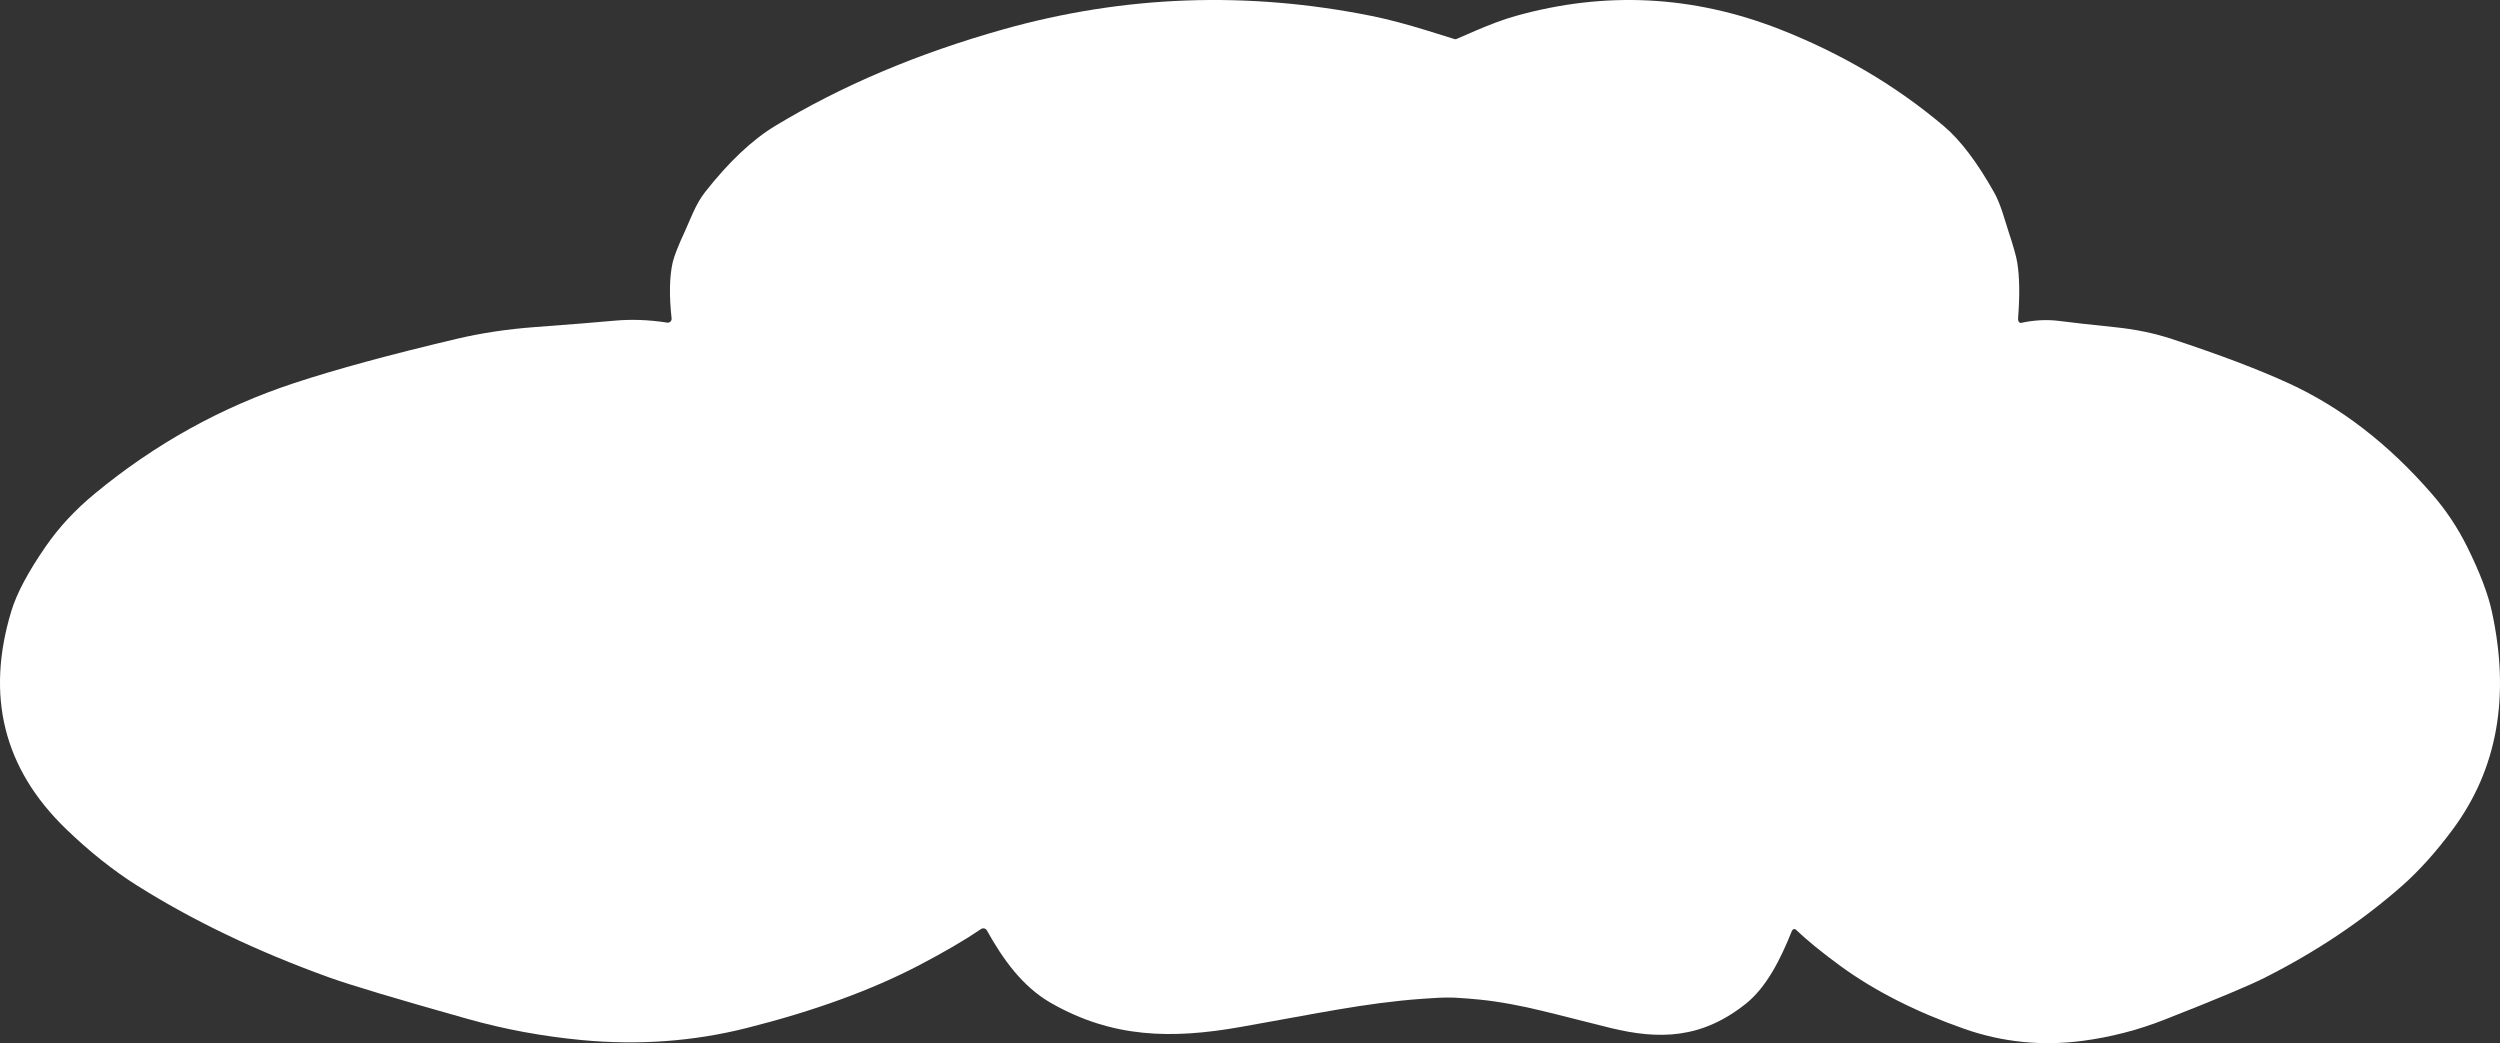 <?xml version="1.0" encoding="UTF-8"?> <svg xmlns="http://www.w3.org/2000/svg" width="417" height="174" viewBox="0 0 417 174" fill="none"><rect x="0" y="0" width="417" height="174" fill="#333333" stroke="none"/><path d="M355.343 102.132C349.529 110.385 344.583 117.858 340.503 124.552C335.323 133.058 328.839 139.732 321.053 144.572C320.373 144.998 319.119 146.028 317.293 147.662C314.343 150.292 313.133 153.842 315.493 156.992C316.299 158.065 317.729 158.935 319.783 159.602C323.576 160.842 336.316 136.712 340.503 138.232C334.136 141.065 359.01 88.95 336 113.5C331.353 114.513 310.533 147.648 303.5 147.662C299.873 147.668 290.043 170.195 282.043 169.242C268.129 167.582 260.029 166.665 257.743 166.492C251.596 166.025 244.753 166.062 237.213 166.602C227.603 167.292 219.213 169.152 206.743 171.332C195.483 173.302 185.583 173.182 175.293 167.292C170.553 164.582 167.273 159.982 164.613 155.192C164.567 155.11 164.504 155.039 164.429 154.983C164.355 154.927 164.269 154.887 164.178 154.865C164.087 154.843 163.992 154.841 163.9 154.858C163.808 154.874 163.721 154.91 163.643 154.962C160.956 156.788 157.543 158.785 153.403 160.952C145.429 165.132 135.786 168.645 124.473 171.492C115.633 173.712 106.483 174.375 97.023 173.482C90.496 172.862 84.176 171.692 78.063 169.972C66.123 166.612 58.373 164.288 54.813 163.002C42.833 158.675 32.176 153.572 22.843 147.692C18.829 145.158 14.873 142.005 10.973 138.232C0.619 128.212 -2.407 116.108 1.893 101.922C2.786 98.975 4.696 95.385 7.623 91.152C9.829 87.952 12.569 85.005 15.843 82.312C25.883 74.025 36.956 67.888 49.063 63.902C56.016 61.608 65.066 59.145 76.213 56.512C80.273 55.552 84.626 54.898 89.273 54.552C95.033 54.125 99.433 53.772 102.473 53.492C105.293 53.232 108.233 53.338 111.293 53.812C111.389 53.828 111.487 53.821 111.58 53.792C111.673 53.764 111.758 53.713 111.829 53.645C111.899 53.578 111.954 53.494 111.987 53.402C112.021 53.309 112.033 53.21 112.023 53.112C111.603 49.285 111.663 46.172 112.203 43.772C112.443 42.732 113.116 41.015 114.223 38.622C115.083 36.772 116.003 34.082 117.583 32.072C121.523 27.045 125.413 23.365 129.253 21.032C140.359 14.298 153.063 8.918 167.363 4.892C187.529 -0.775 208.006 -1.518 228.793 2.662C234.823 3.872 240.923 6.072 247.553 8.032C250.679 8.952 253.153 9.842 254.973 10.702C263.833 14.895 271.189 21.425 277.043 30.292C279.513 34.032 281.343 39.072 283.203 43.782C283.333 44.118 283.529 44.425 283.779 44.686C284.03 44.947 284.33 45.156 284.663 45.302C291.469 48.308 298.913 51.888 306.993 56.042C319.543 62.492 330.113 69.002 340.013 78.492C346.006 84.232 351.116 92.112 355.343 102.132Z" fill="white"></path><path d="M162 102.21C166.172 110.47 169.722 117.949 172.649 124.648C176.367 133.161 181.019 139.839 186.607 144.683C187.095 145.11 187.994 146.141 189.305 147.775C191.422 150.407 192.291 153.96 190.597 157.112C190.018 158.187 188.992 159.057 187.518 159.725C184.796 160.965 181.933 162.346 178.929 163.868C183.497 166.703 187.026 168.498 189.513 169.252C192.848 170.266 197.039 170.78 202.086 170.793C204.689 170.8 208.86 170.326 214.601 169.372C224.586 167.711 230.398 166.793 232.039 166.62C236.45 166.153 241.361 166.189 246.772 166.73C253.668 167.42 259.689 169.282 268.638 171.464C276.718 173.435 283.823 173.315 291.207 167.42C294.608 164.708 296.962 160.105 298.871 155.311C298.904 155.23 298.949 155.159 299.003 155.102C299.056 155.046 299.118 155.006 299.183 154.984C299.248 154.963 299.316 154.96 299.382 154.977C299.448 154.993 299.511 155.029 299.567 155.081C301.495 156.909 303.945 158.907 306.916 161.076C312.637 165.259 319.558 168.775 327.676 171.624C334.02 173.845 340.586 174.509 347.375 173.615C352.058 172.995 356.594 171.824 360.981 170.102C369.549 166.74 375.111 164.415 377.665 163.127C386.262 158.797 393.91 153.69 400.608 147.805C403.488 145.27 406.327 142.114 409.126 138.338C416.555 128.31 418.727 116.198 415.642 102C415.001 99.051 413.63 95.458 411.53 91.222C409.946 88.019 407.98 85.07 405.631 82.375C398.426 74.082 390.48 67.941 381.792 63.951C376.802 61.656 370.307 59.191 362.308 56.555C359.395 55.594 356.271 54.941 352.936 54.594C348.803 54.167 345.645 53.813 343.464 53.533C341.44 53.273 339.33 53.379 337.134 53.853C337.066 53.869 336.995 53.863 336.928 53.834C336.862 53.805 336.801 53.755 336.75 53.687C336.699 53.619 336.66 53.535 336.636 53.443C336.612 53.35 336.603 53.251 336.611 53.153C336.912 49.323 336.869 46.207 336.481 43.805C336.309 42.765 335.826 41.047 335.032 38.651C334.415 36.8 333.754 34.108 332.621 32.096C329.793 27.066 327.002 23.383 324.246 21.048C316.276 14.309 307.16 8.925 296.898 4.895C282.426 -0.776 267.731 -1.519 252.814 2.664C248.487 3.875 244.11 6.076 239.352 8.038C237.108 8.959 235.333 9.849 234.027 10.71C227.669 14.906 222.39 21.442 218.189 30.315C216.417 34.058 215.104 39.102 213.769 43.815C213.675 44.152 213.535 44.459 213.355 44.72C213.175 44.981 212.96 45.191 212.721 45.337C207.837 48.346 202.495 51.928 196.697 56.085C187.691 62.54 180.105 69.055 173.001 78.552C168.7 84.296 165.033 92.183 162 102.21Z" fill="white"></path></svg> 